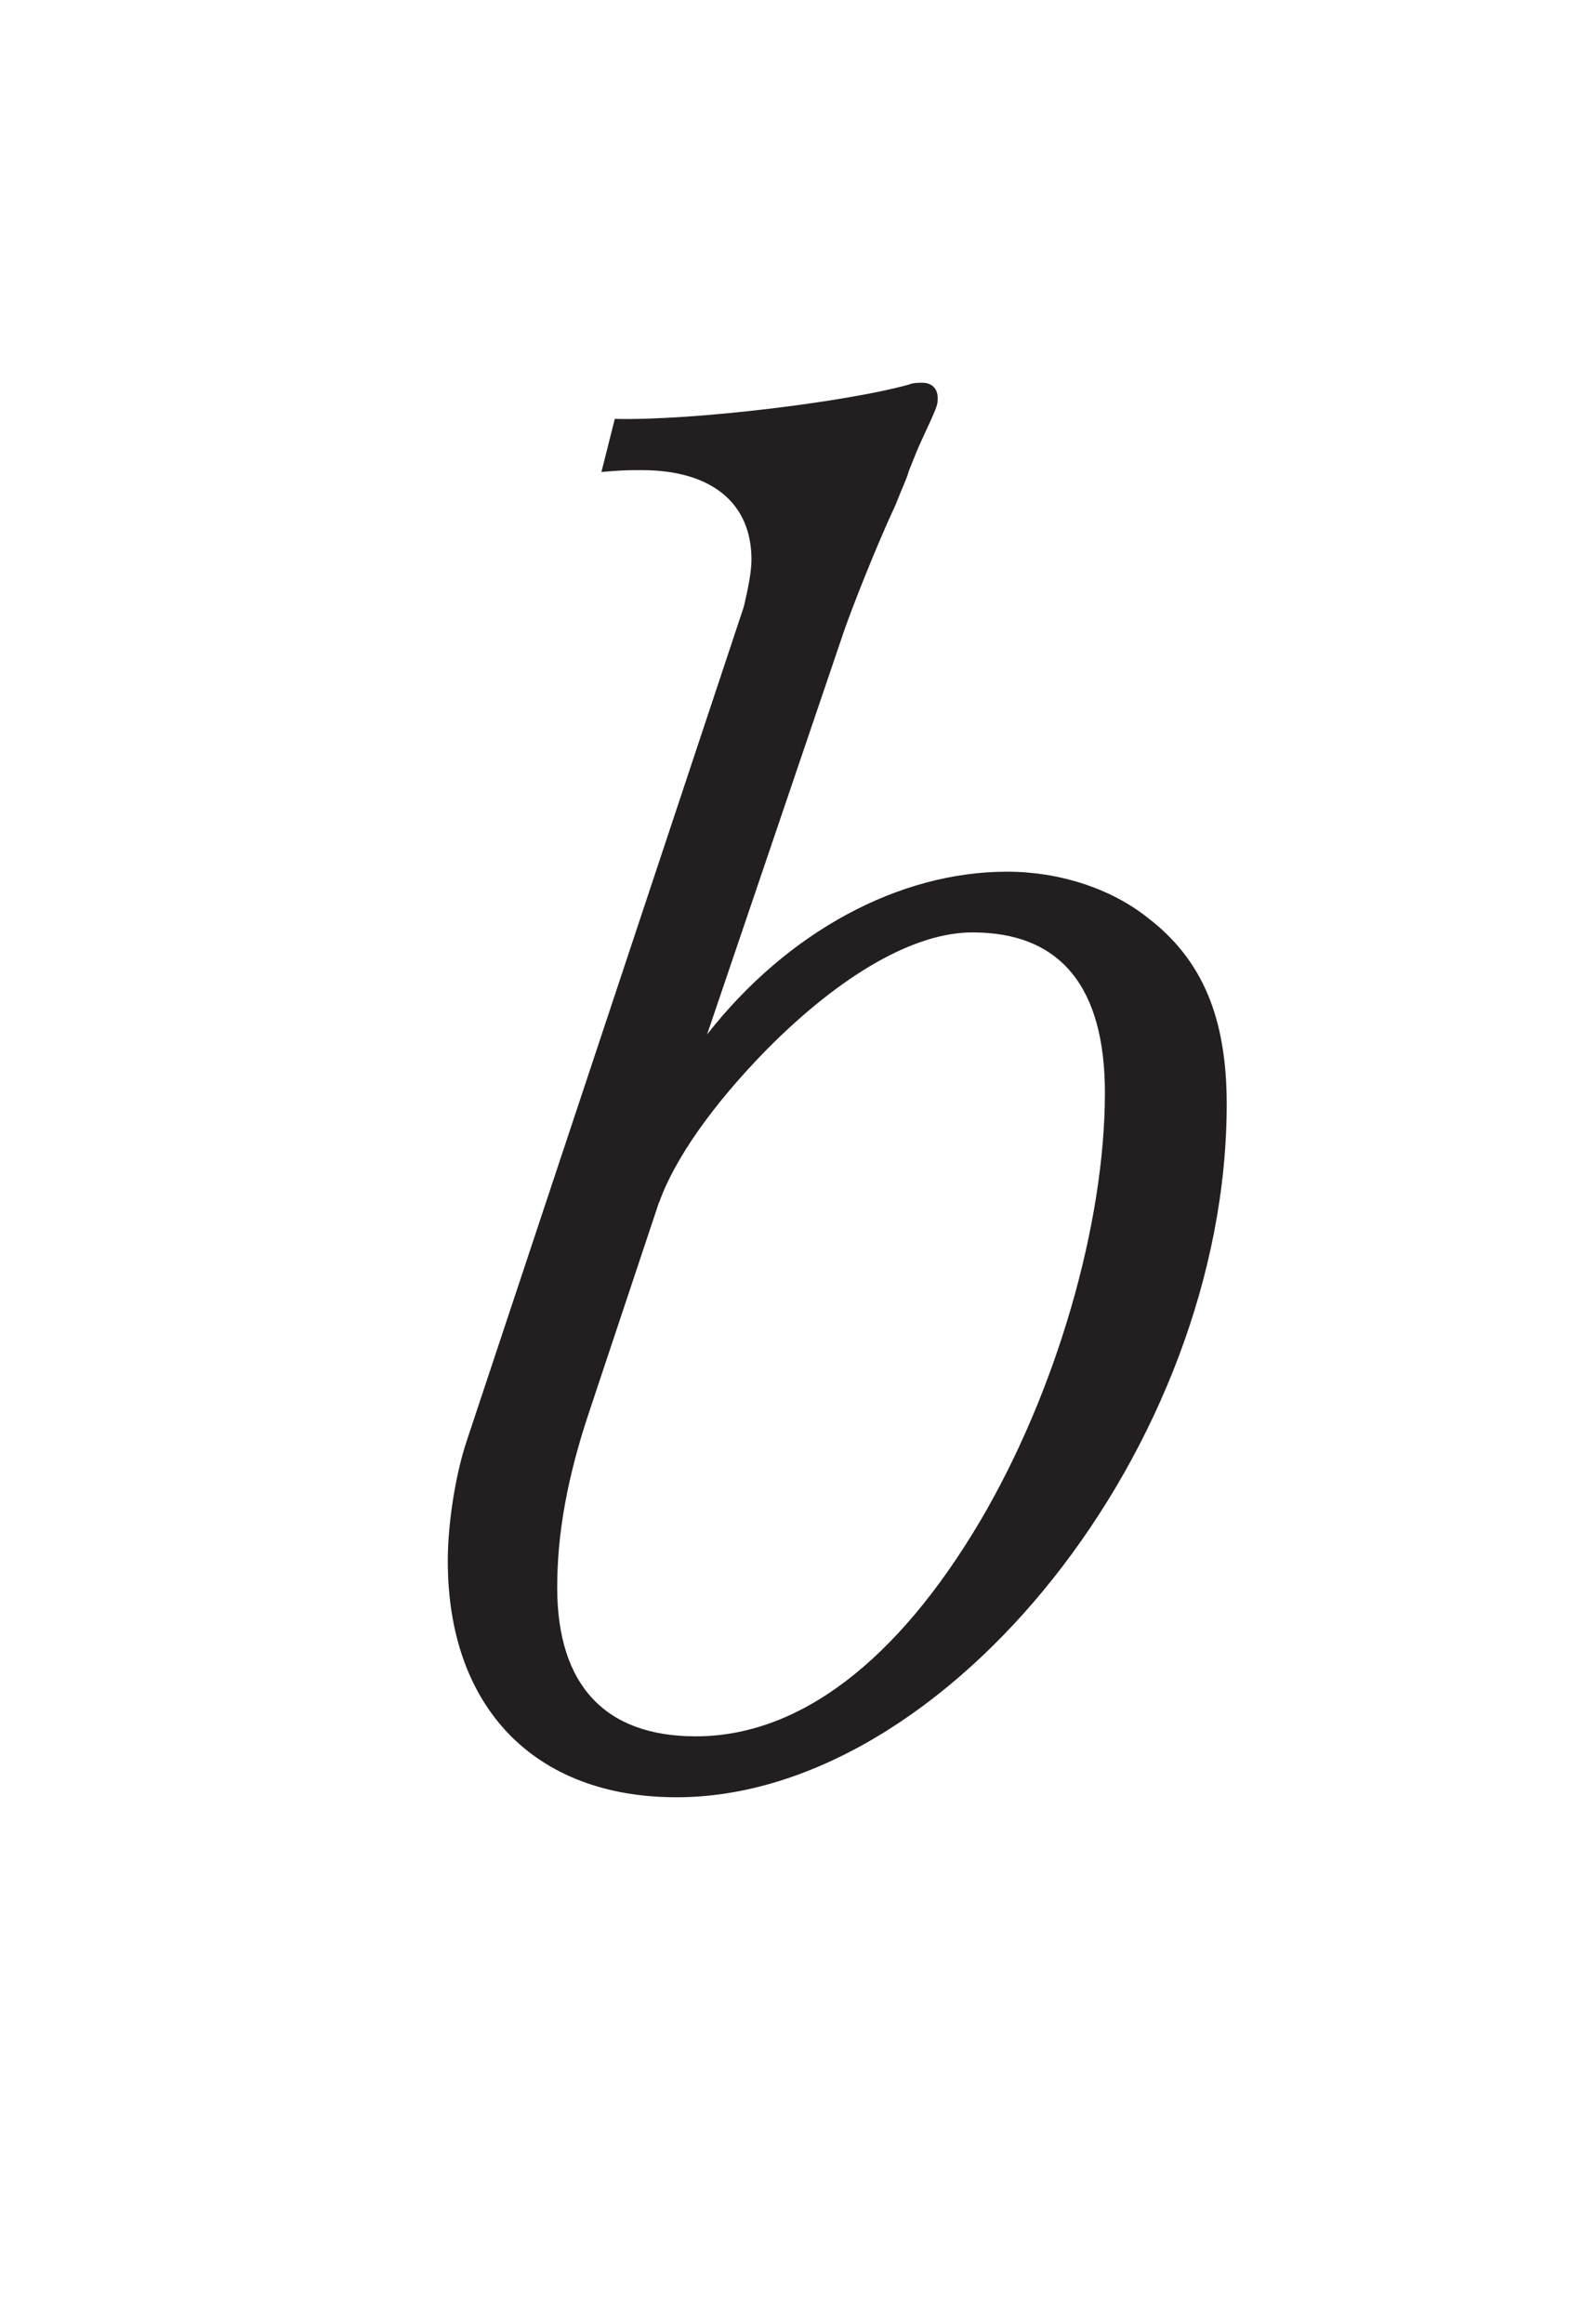 <?xml version="1.0"?><!--Antenna House PDF Viewer SDK V3.3 MR13 (3,3,2014,0515) for Windows Copyright (c) 1999-2014 Antenna House, Inc.--><svg xml:space="preserve" version="1.1" fill="black" fill-rule="evenodd" font-style="normal" font-weight="normal" font-stretch="normal" width="7.6pt" height="11.25pt" viewBox="0 0 7.6 11.25" xmlns="http://www.w3.org/2000/svg" xmlns:xlink="http://www.w3.org/1999/xlink"><defs><clipPath id="c0"><rect x="0" y="0" width="7.6" height="11.25" fill="none" clip-rule="evenodd"/></clipPath><clipPath id="c1"><rect x="-1" y="-1" width="597" height="844" fill="none" clip-rule="evenodd"/></clipPath><clipPath id="c2"><rect x="0" y="0" width="595" height="842" fill="none" clip-rule="evenodd"/></clipPath><clipPath id="c3"><rect x="0" y="0" width="595" height="842" fill="none" clip-rule="evenodd"/></clipPath></defs><g clip-path="url(#c0)"><g><view viewBox="0 0 7.6 11.25" id="p2"/></g><g transform="translate(-277.55,-543.3)" clip-path="url(#c1)"><g clip-path="url(#c2)"><g transform="matrix(1,0,0,-1,0,842)" clip-path="url(#c3)"><g stroke-opacity="0"><path d="M.015,.015h28.189v842.008h-28.189zm566.771,0h28.239v842.008h-28.239z" fill="#FDB932" fill-rule="nonzero"/></g><g stroke-opacity="0"><path d="M28.203,813.598h538.583v28.425h-538.583zm0,-813.583h538.583v28.386h-538.583z" fill="#FDB932" fill-rule="nonzero"/></g><g stroke-opacity="0"><path d="M1.393,-6.475c.102,-.009 .131,-.009 .195,-.009c.336,0 .532,.157 .532,.433c0,.064 -.018,.146 -.037,.228l-1.342,4.038c-.055,.164 -.092,.401 -.092,.582c0,.71 .421,1.144 1.108,1.144c1.31,0 2.665,-1.705 2.665,-3.355c0,-.416 -.116,-.7 -.384,-.904c-.179,-.142 -.429,-.222 -.68,-.222c-.521,0 -1.061,.288 -1.453,.788l.661,-1.946c.037,-.109 .158,-.417 .252,-.618c.028,-.073 .055,-.127 .064,-.163c.029,-.073 .047,-.118 .056,-.136c.084,-.182 .084,-.182 .084,-.218c0,-.046 -.028,-.074 -.075,-.074c-.018,0 -.046,0 -.065,.009c-.298,.083 -1.043,.175 -1.424,.166l-.065,.258zm.28,3.536c.074,-.21 .261,-.475 .521,-.74c.363,-.366 .717,-.567 .996,-.567c.428,0 .642,.265 .642,.777c0,.63 -.233,1.444 -.605,2.074c-.4,.675 -.874,1.041 -1.377,1.041c-.438,0 -.671,-.247 -.671,-.721c0,-.256 .047,-.53 .158,-.859l.335,-1.005z" fill="#231F20" fill-rule="nonzero" transform="matrix(1,0,0,-1,279.07,289.94)"/></g></g></g></g></g></svg>